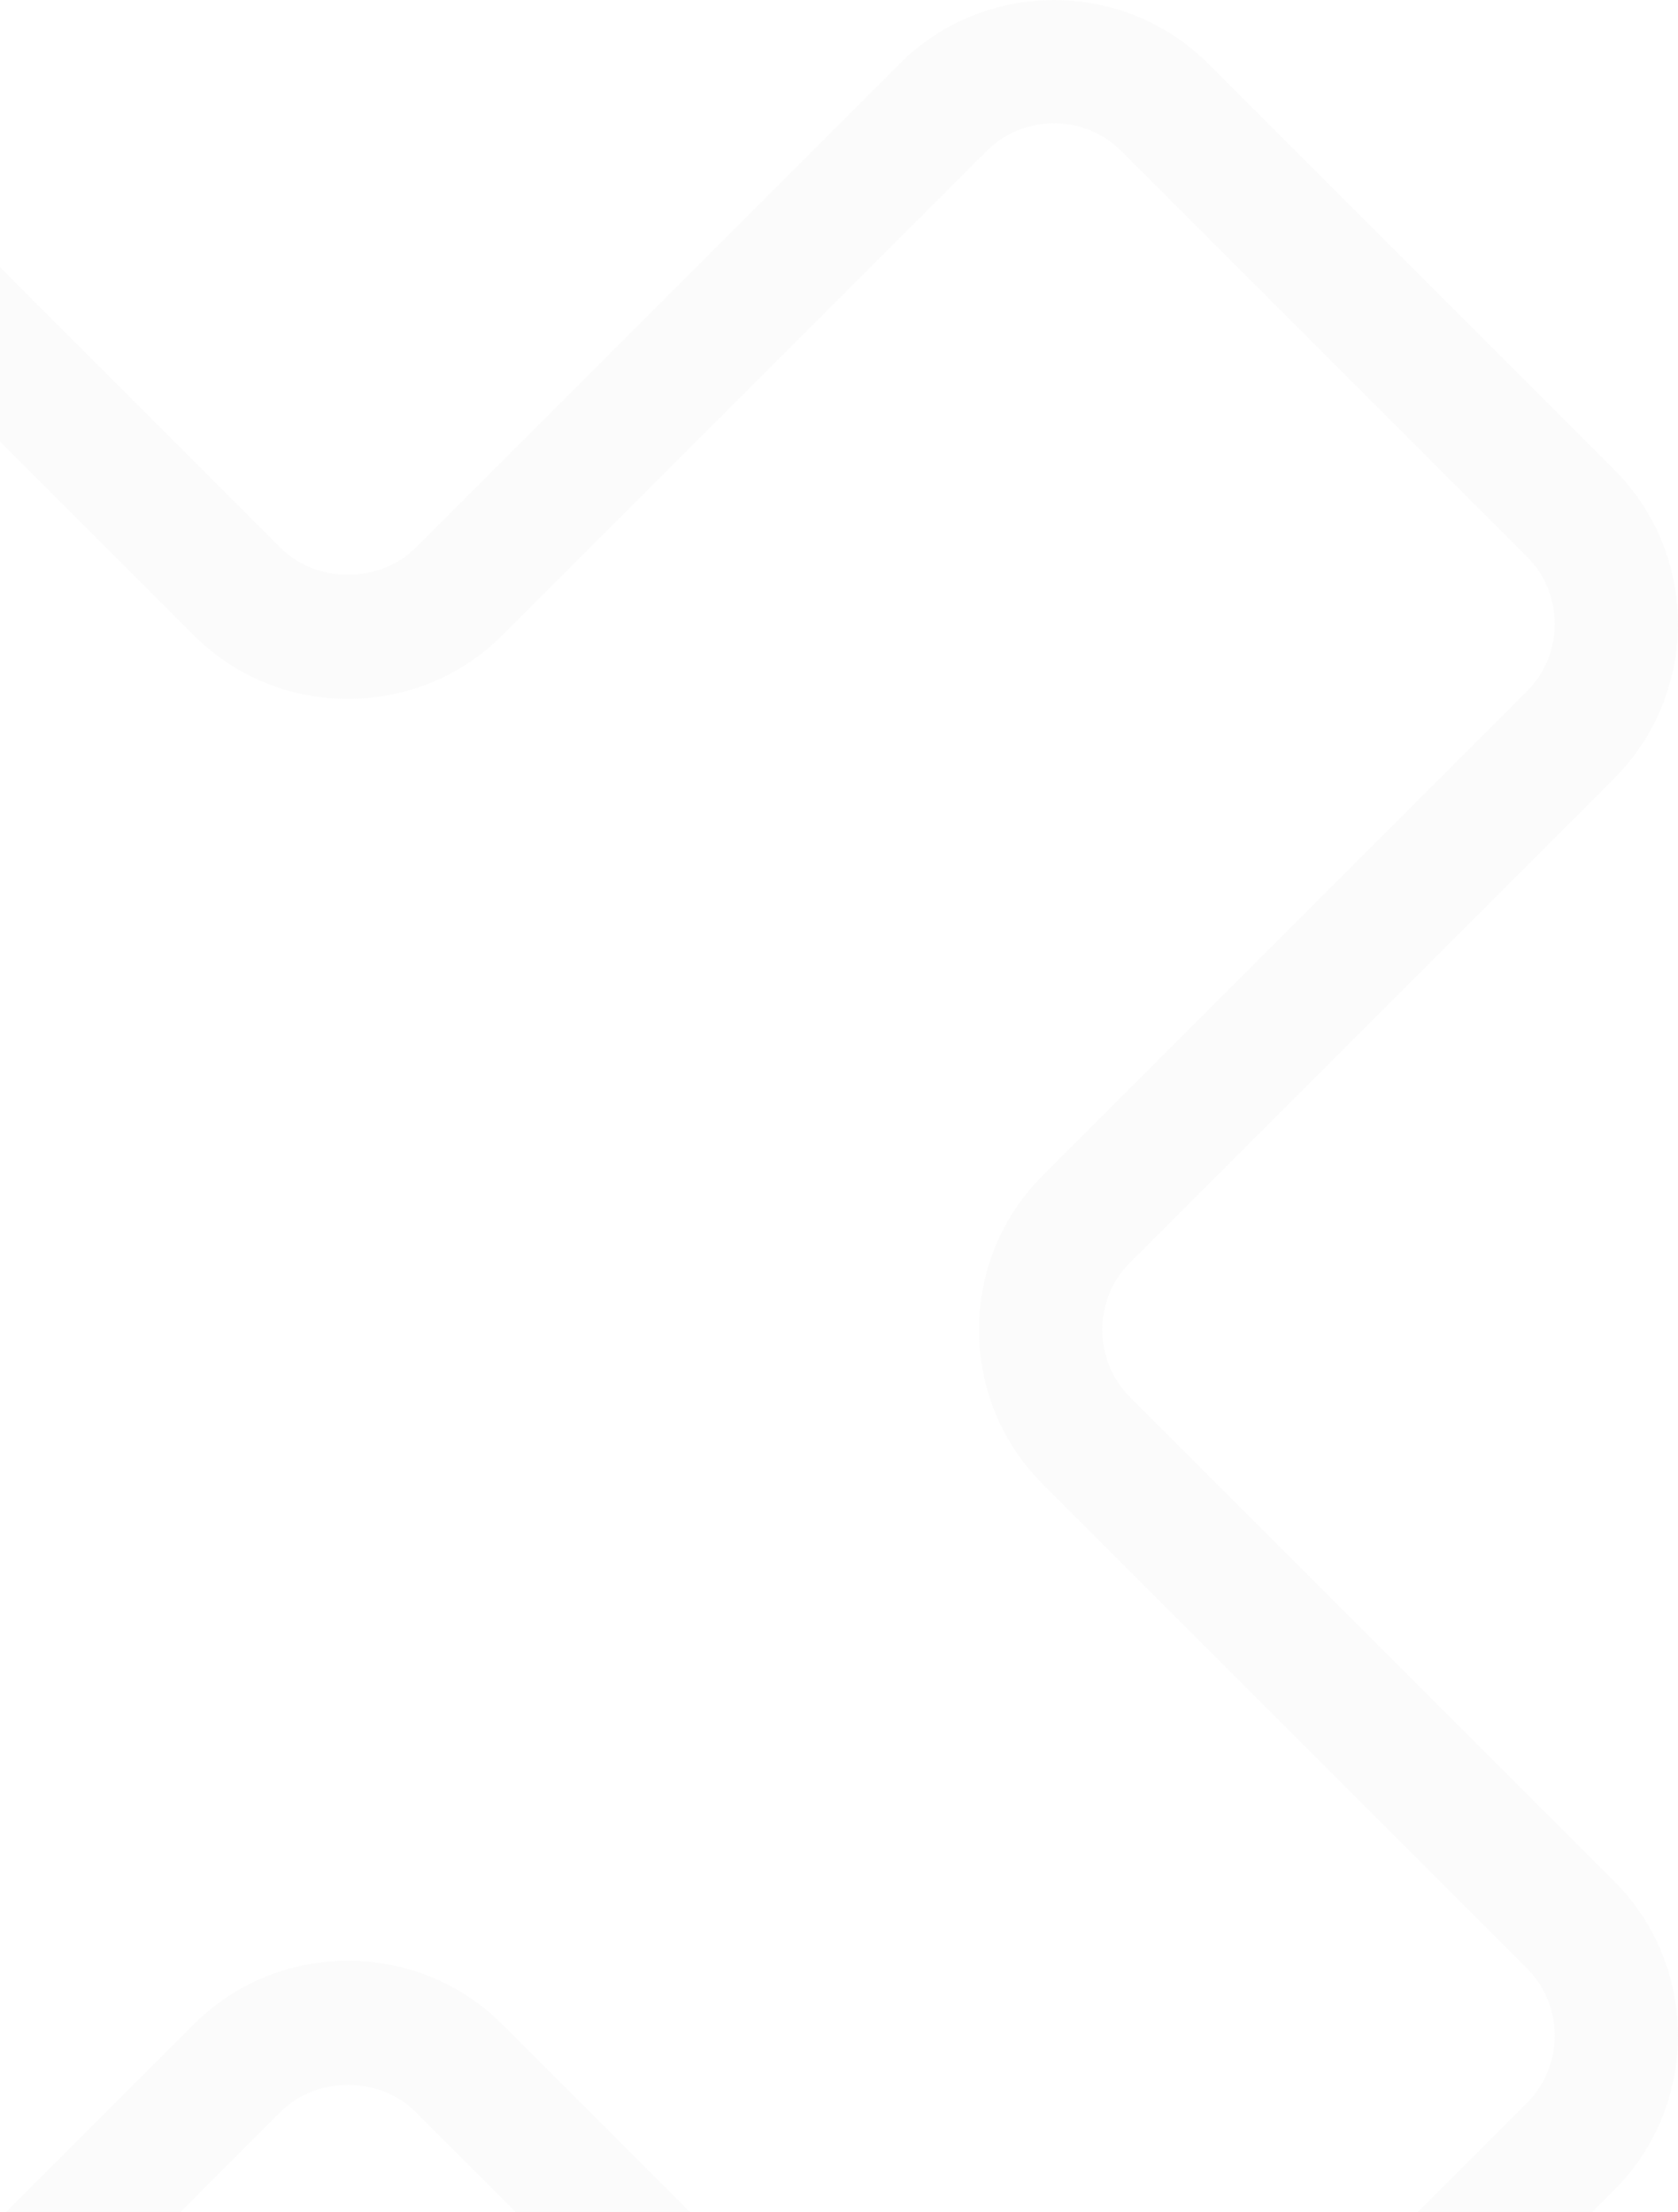 <svg width="757" height="998" viewBox="0 0 757 998" fill="none" xmlns="http://www.w3.org/2000/svg">
<g opacity="0.1" clip-path="url(#clip0_48_2351)">
<path d="M475.461 1200C450.216 1200 424.961 1190.39 405.738 1171.17L187.385 952.81C171.258 936.695 142.743 936.695 126.616 952.81L-91.737 1171.16C-110.308 1189.74 -135.075 1199.96 -161.471 1199.96C-187.868 1199.96 -212.634 1189.74 -231.194 1171.16L-414.164 988.194C-452.612 949.746 -452.612 887.189 -414.164 848.742L-165.286 599.21L-178.511 586.164V586.772L-414.164 351.259C-452.612 312.811 -452.612 250.254 -414.164 211.807L-231.194 28.836C-192.768 -9.612 -130.185 -9.612 -91.737 28.836L126.616 247.196C142.743 263.311 171.258 263.311 187.385 247.196L405.738 28.842C444.186 -9.607 506.747 -9.606 545.195 28.831L728.165 211.807C766.613 250.255 766.613 312.812 728.165 351.259L509.811 569.613C501.748 577.676 497.304 588.467 497.304 600.004C497.304 611.54 501.748 622.33 509.811 630.389L728.165 848.743C766.613 887.191 766.613 949.748 728.165 988.195L545.195 1171.17C525.971 1190.39 500.716 1200 475.461 1200ZM157 884.674C183.396 884.674 208.163 894.899 226.723 913.472L445.076 1131.83C461.833 1148.58 489.099 1148.56 505.855 1131.82L688.825 948.855C705.572 932.098 705.572 904.838 688.825 888.081L470.472 669.738C451.901 651.167 441.663 626.4 441.663 600.004C441.663 573.607 451.9 548.841 470.472 530.269L688.825 311.921C705.572 295.163 705.572 267.903 688.825 251.146L505.857 68.176C489.089 51.429 461.823 51.429 445.077 68.187L226.724 286.535C208.163 305.107 183.396 315.333 157.001 315.333C130.605 315.333 105.838 305.108 87.278 286.535L-131.075 68.181C-147.833 51.424 -175.098 51.429 -191.855 68.176L-374.825 251.145C-391.571 267.903 -391.571 295.163 -374.825 311.919L-186.791 499.807L-86.607 598.709L-237.269 751.306V750.529L-374.825 888.08C-391.571 904.838 -391.571 932.098 -374.825 948.854L-191.855 1131.82C-183.792 1139.88 -173.001 1144.32 -161.47 1144.32C-149.929 1144.32 -139.139 1139.88 -131.075 1131.82L87.278 913.471C105.839 894.899 130.604 884.674 157 884.674Z" fill="#DADAD9"/>
</g>
<defs>
<clipPath id="clip0_48_2351">
<rect width="1200" height="1200" fill="white" transform="translate(-443)"/>
</clipPath>
</defs>
</svg>

